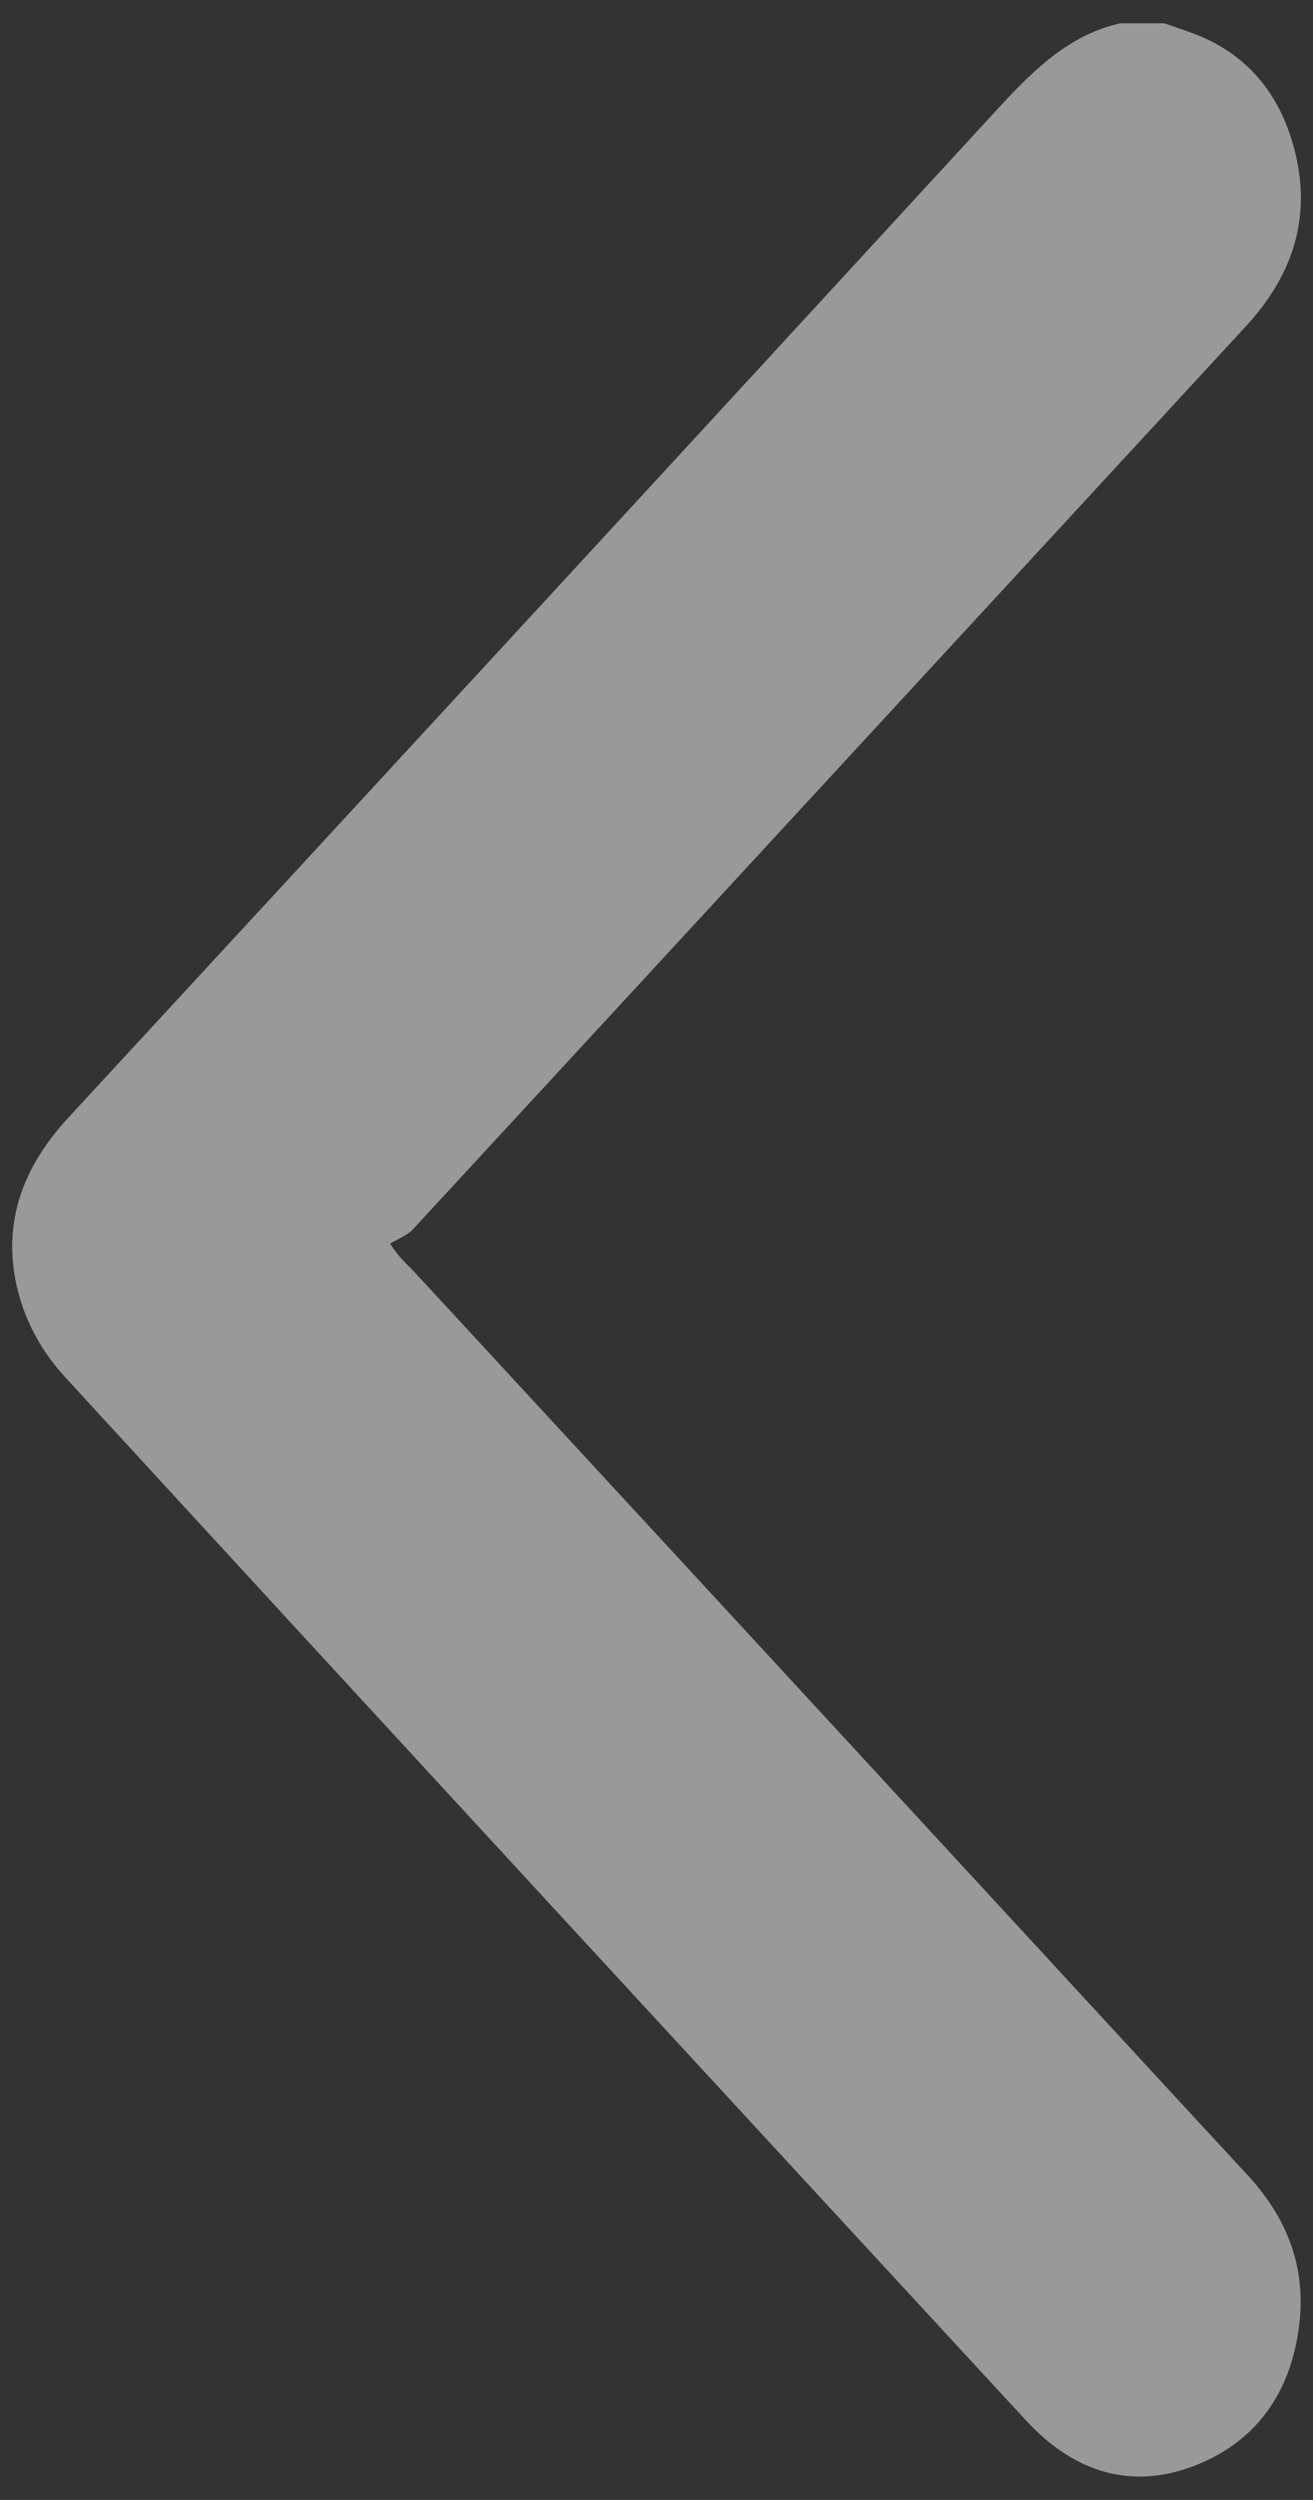 <?xml version="1.0" encoding="utf-8"?>
<!-- Generator: Adobe Illustrator 25.4.1, SVG Export Plug-In . SVG Version: 6.00 Build 0)  -->
<svg version="1.1" id="Capa_1" xmlns="http://www.w3.org/2000/svg" xmlns:xlink="http://www.w3.org/1999/xlink" x="0px" y="0px"
	 viewBox="0 0 54.09 102.92" style="enable-background:new 0 0 54.09 102.92;" xml:space="preserve">
<rect x="0" y="0" width="54.09" height="102.92" fill="#333333" stroke="none"/>
<style type="text/css">
	.st0{opacity:0.5;}
	.st1{fill:#FFFFFF;}
</style>
<g class="st0">
	<g>
		<g>
			<path class="st1" d="M46.15,0.96c-2.03,0.45-3.48,1.83-4.9,3.36C28.45,18.24,15.63,32.14,2.8,46.03
				c-2.02,2.19-2.87,4.73-1.89,7.7c0.35,1.07,1,2.13,1.75,2.94c13.18,14.35,26.39,28.66,39.6,42.97c2,2.17,4.4,2.91,7.08,1.82
				c2.51-1.02,3.94-3.11,4.21-6.01c0.21-2.35-0.65-4.28-2.17-5.92c-3.05-3.29-6.09-6.6-9.14-9.9c-8.4-9.11-16.81-18.22-25.22-27.32
				c-0.23-0.25-0.52-0.45-0.95-1.11c0.32-0.2,0.7-0.33,0.95-0.6c11.44-12.38,22.86-24.77,34.29-37.15c1.96-2.12,2.8-4.58,1.95-7.53
				C52.59,3.6,51.14,2.07,49,1.32c-0.34-0.12-0.68-0.24-1.03-0.36H46.15z"/>
		</g>
	</g>
</g>
</svg>
